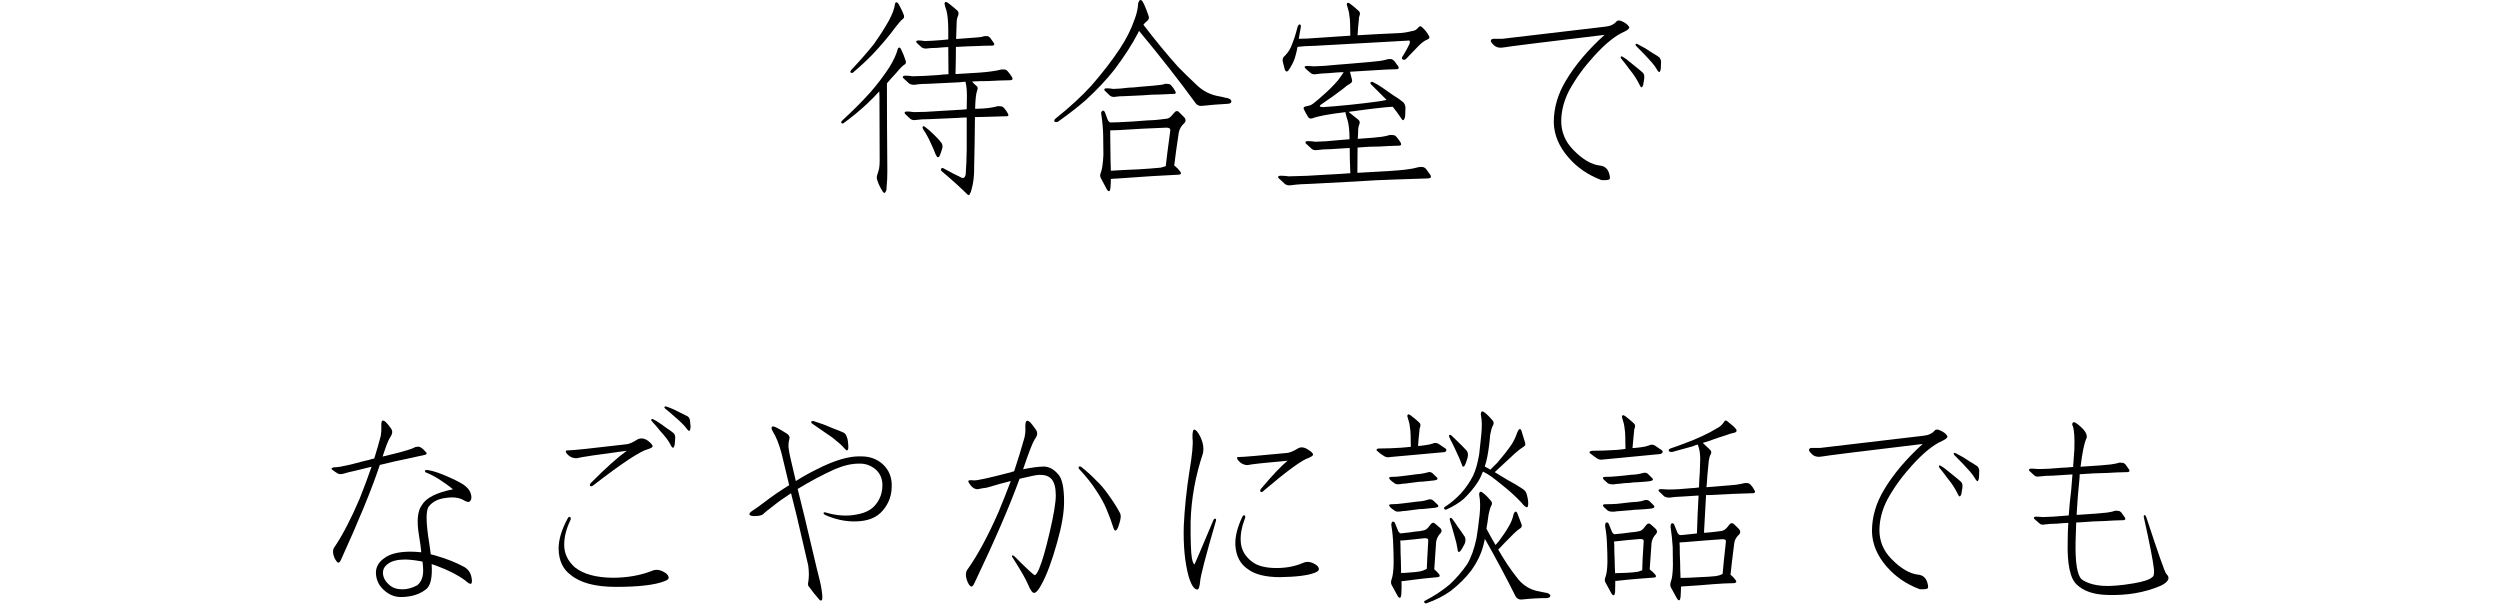<svg enable-background="new 0 0 165 40" height="40" viewBox="0 0 165 40" width="165" xmlns="http://www.w3.org/2000/svg"><g enable-background="new"><path d="m57.39 6.156c.502-.574.939-1.148 1.312-1.723.283-.465.465-.861.547-1.189.01-.055.041-.091.096-.109.037 0 .072.027.109.082.137.273.246.547.328.82.027.109-.004.187-.096.232-.109.063-.297.255-.561.574-.191.2-.387.419-.588.656 0 1.914.01 3.847.027 5.797 0 .383-.014.697-.041.943 0 .191-.018.319-.055.383-.055.137-.123.146-.205.027-.164-.255-.283-.501-.355-.738-.055-.137-.055-.269 0-.396.037-.109.072-.232.109-.369.027-.164.041-.333.041-.506 0-1.422-.004-2.844-.014-4.266 0-.109-.004-.224-.014-.342-.246.273-.516.547-.807.82-.465.438-.984.866-1.559 1.285-.055.027-.1.019-.137-.027-.027-.036-.004-.091.068-.164.711-.656 1.309-1.253 1.791-1.791zm1.682-5.893c0-.055.027-.091.082-.109.037-.009.078.014.123.068.164.273.291.538.383.793.027.109 0 .191-.082.246-.092.063-.246.237-.465.52-.42.574-.934 1.185-1.545 1.832-.383.392-.811.788-1.285 1.189-.055.027-.105.019-.15-.027-.027-.027-.01-.082.055-.164.574-.61 1.062-1.167 1.463-1.668.393-.547.734-1.08 1.025-1.6.219-.41.352-.771.396-1.08zm5.223 10.869c0 .501-.055.948-.164 1.34-.027.137-.068.246-.123.328-.01.036-.031.063-.068.082-.01 0-.037-.014-.082-.041-.438-.438-1.008-.952-1.709-1.545-.055-.055-.064-.109-.027-.164s.092-.06.164-.014c.393.219.762.41 1.107.574.082.055.154.068.219.041.055-.027.096-.101.123-.219.037-.474.06-1.017.068-1.627v-2.133c-.191 0-.383.009-.574.027-.52.027-1.145.055-1.873.082-.355 0-.66.019-.916.055-.146.027-.27 0-.369-.082-.119-.118-.232-.228-.342-.328-.027-.036-.031-.073-.014-.109.027-.027.078-.041.15-.041.119 0 .27.014.451.041.502 0 1.035-.022 1.6-.068.438-.027.82-.05 1.148-.068.256-.009.502-.027.738-.055 0-.301.004-.593.014-.875 0-.383-.031-.697-.096-.943-.137.009-.273.022-.41.041-.529.027-1.186.06-1.969.096-.365 0-.688.022-.971.068-.164.009-.291-.022-.383-.096-.137-.118-.26-.232-.369-.342-.037-.036-.041-.077-.014-.123.027-.027.082-.041.164-.041.119 0 .277.014.479.041.529-.009 1.09-.036 1.682-.082.229-.027.451-.046.67-.055 0-.638-.004-1.235-.014-1.791-.229.009-.482.027-.766.055-.246 0-.469.014-.67.041-.137.009-.246-.019-.328-.082-.119-.109-.229-.21-.328-.301-.027-.036-.031-.073-.014-.109.027-.027.072-.041.137-.041.109 0 .25.014.424.041.355-.01.734-.032 1.135-.068.137-.009.273-.022.41-.041v-.615c0-.255-.01-.483-.027-.684-.027-.328-.072-.574-.137-.738-.037-.109-.064-.214-.082-.314 0-.036.014-.073.041-.109.027-.027.086-.014.178.041.246.191.451.36.615.506.092.082.114.191.068.328-.037.063-.068.173-.096.328-.01.2-.018.456-.027.766 0 .146-.004.301-.014.465.748-.055 1.23-.091 1.449-.109.146-.009.287-.036.424-.082h.191c.064.009.128.05.191.123.064.082.141.191.232.328.037.063.041.109.014.137-.037.027-.078.041-.123.041-.355 0-.688.009-.998.027-.438.009-.875.027-1.312.055h-.082c0 .547-.01 1.144-.027 1.791h.068c1.23-.063 2.006-.123 2.324-.178.219-.027.434-.068.643-.123h.205c.082.009.154.055.219.137.082.091.174.214.273.369.037.082.041.137.014.164-.037.027-.082.041-.137.041-.52.009-1.008.027-1.463.055-.355 0-.707.009-1.053.027.055.082.164.191.328.328.055.055.055.155 0 .301-.064.164-.105.52-.123 1.066v.109c.41-.009.707-.027.889-.055.219-.027.424-.068.615-.123.055 0 .119.005.191.014.082 0 .154.041.219.123.082.082.164.2.246.355.037.063.041.114.014.15-.037.027-.082.036-.137.027-.492.009-.953.022-1.381.041-.219 0-.441.005-.67.014-.01 1.121-.027 2.256-.055 3.404zm-3.268-2.775c.191.137.396.314.615.533.201.191.359.364.479.52.082.109.105.237.068.383-.055.191-.113.36-.178.506-.01.036-.045.063-.109.082-.027 0-.055-.022-.082-.068-.01-.027-.031-.068-.068-.123-.109-.282-.229-.556-.355-.82-.137-.301-.291-.579-.465-.834-.01-.027-.023-.06-.041-.096 0-.055.01-.091.027-.109.027-.009.064 0 .109.027z"/><path d="m73.55 4.597c-.502.638-1.125 1.304-1.873 1.996-.547.474-1.162.952-1.846 1.436-.037.027-.082.036-.137.027-.082 0-.119-.036-.109-.109 0-.036.027-.077.082-.123.939-.747 1.727-1.472 2.365-2.174.738-.848 1.357-1.649 1.859-2.406.438-.656.77-1.317.998-1.982.137-.355.215-.711.232-1.066.027-.063.055-.118.082-.164.027-.027.059-.036.096-.027.027 0 .059.022.096.068.109.173.246.497.41.971.055.137.018.255-.109.355-.082.063-.16.142-.232.232.793 1.039 1.559 1.969 2.297 2.789.355.364.748.747 1.176 1.148.447.446.988.716 1.627.807.119.027.232.055.342.082.119.009.219.046.301.109.082.082.086.159.014.232-.055.036-.127.055-.219.055-.547.027-1.111.073-1.695.137-.164.009-.291-.046-.383-.164-1.104-1.513-2.352-3.108-3.746-4.785-.027.036-.051.082-.068.137-.383.738-.902 1.545-1.559 2.42zm3.951 6.33.041.027c.137.109.256.232.355.369.082.118.055.187-.082.205-.611.027-1.203.06-1.777.096-.775.055-1.568.109-2.379.164-.137 0-.25.009-.342.027 0 .191-.01.388-.027.588-.027.246-.105.282-.232.109-.055-.109-.182-.351-.383-.725-.082-.118-.086-.255-.014-.41.082-.219.137-.606.164-1.162 0-.41-.004-.829-.014-1.258-.01-.465-.051-.93-.123-1.395-.027-.109-.01-.187.055-.232.064-.055.123-.032.178.068.064.164.123.323.178.479.027.082.082.15.164.205.164 0 .346-.005.547-.014.684-.027 1.326-.068 1.928-.123.41-.009.824-.046 1.244-.109.119-.009.229-.068.328-.178.055-.063.119-.137.191-.219.092-.118.188-.142.287-.068l.396.396c.092.137.086.255-.014.355-.191.164-.314.369-.369.615-.137.902-.236 1.632-.301 2.188zm-3.295-4.58c-.219 0-.414.014-.588.041-.146.027-.27 0-.369-.082-.119-.118-.232-.228-.342-.328-.027-.036-.031-.073-.014-.109.027-.027.078-.041.15-.041.119 0 .27.014.451.041.311-.009.639-.036.984-.082.273-.009.51-.027.711-.055.711-.055 1.162-.096 1.354-.123.137-.009.26-.036.369-.082.055 0 .119.005.191.014.082 0 .154.041.219.123.082.082.164.2.246.355.037.063.041.114.014.15-.037.027-.082.036-.137.027-.301.009-.598.022-.889.041-.383 0-.766.019-1.148.055-.328.009-.729.027-1.203.055zm-.424 2.242c-.164 0-.332.005-.506.014v.273c0 .41.004.802.014 1.176 0 .301.01.706.027 1.217.42-.027 1.043-.06 1.873-.096.475-.027.947-.063 1.422-.109.109-.027.219-.06.328-.096.037-.364.137-1.153.301-2.365.01-.118-.078-.178-.26-.178-1.021.036-2.088.091-3.199.164z"/><path d="m90.913 6.702c.201-.027.4-.063.602-.109l-.15-.15-.875-.875c-.01-.009-.023-.032-.041-.068-.01-.063.023-.096.096-.096h.041c.246.118.482.26.711.424.201.137.414.287.643.451.273.164.496.319.67.465.082.082.133.196.15.342 0 .109-.004.265-.014.465 0 .109-.018.205-.055.287-.055.137-.127.123-.219-.041-.164-.246-.338-.483-.52-.711l-.041-.041c-.52.027-1.463.137-2.83.328-.027 0-.055.005-.082.014l.027.014c.246.191.451.355.615.492.109.091.133.2.068.328-.027.055-.051.15-.068.287 0 .164-.01.374-.027.629v.027c.82-.055 1.35-.101 1.586-.137.191-.027.373-.068.547-.123.055 0 .123.005.205.014.082 0 .154.041.219.123.082.091.174.214.273.369.037.082.041.137.014.164-.037.027-.082.041-.137.041-.438.009-.852.027-1.244.055-.492 0-.984.022-1.477.068 0 .52-.004 1.075-.014 1.668 1.641-.082 2.684-.15 3.131-.205.338-.036.656-.096.957-.178.064-.009.137-.009.219 0s.16.055.232.137c.082.109.178.241.287.396.037.082.041.137.014.164-.037.027-.086.046-.15.055-.738.027-1.436.05-2.092.068-.93.027-1.846.073-2.748.137-.775.036-1.723.087-2.844.15-.529.009-.994.041-1.395.096-.164.027-.301-.005-.41-.096-.137-.137-.264-.255-.383-.355-.055-.055-.064-.101-.027-.137.027-.027.082-.041.164-.041.137 0 .311.014.52.041.775-.009 1.6-.046 2.475-.109.584-.027 1.111-.06 1.586-.096-.027-.61-.041-1.167-.041-1.668-.383.027-.816.055-1.299.082-.311 0-.588.019-.834.055-.164.027-.291 0-.383-.082-.137-.118-.26-.232-.369-.342-.037-.036-.045-.077-.027-.123.027-.027.082-.041.164-.041.137 0 .301.014.492.041.438-.009.912-.041 1.422-.096.301-.027.574-.05.82-.068v-.109c0-.219-.01-.405-.027-.561-.027-.31-.078-.556-.15-.738-.027-.109-.055-.21-.082-.301v-.082c-1.131.137-1.859.273-2.188.41-.119.036-.209.014-.273-.068-.146-.246-.242-.419-.287-.52-.055-.109-.01-.178.137-.205.191-.027.342-.082.451-.164.146-.109.301-.237.465-.383.492-.419.889-.807 1.189-1.162.146-.191.273-.374.383-.547-.301.01-.639.032-1.012.068-.311.01-.584.032-.82.068-.146.027-.264 0-.355-.082-.137-.109-.256-.214-.355-.314-.037-.036-.045-.073-.027-.109.027-.027.082-.041.164-.041.109 0 .26.009.451.027.438-.009.906-.041 1.408-.096.383-.027.721-.055 1.012-.082 1.012-.082 1.654-.142 1.928-.178.191-.027.373-.068.547-.123h.191c.064.009.137.055.219.137.064.082.146.196.246.342.037.063.041.114.014.15-.027.027-.068.041-.123.041-.438.009-.848.027-1.23.055-.547.027-1.08.06-1.6.096-.082 0-.164.005-.246.014.037.137.082.314.137.533.027.109-.018.196-.137.26-.109.055-.26.164-.451.328-.283.228-.783.588-1.504 1.08-.027.027-.037.055-.027.082.027.036.1.055.219.055 1.158-.082 2.352-.205 3.582-.369zm-4.17-3.678c-.465.009-.834.032-1.107.068-.027.173-.068.355-.123.547-.055.228-.137.438-.246.629-.082.164-.164.296-.246.396-.082.091-.154.073-.219-.055-.055-.191-.1-.369-.137-.533-.027-.146-.004-.255.068-.328.092-.082.188-.191.287-.328.109-.146.215-.364.314-.656.082-.2.154-.424.219-.67.027-.091.055-.191.082-.301.01-.036.027-.077.055-.123.055-.082.109-.082.164 0v.123c-.027.137-.072.392-.137.766.355 0 .742-.019 1.162-.055.738-.055 1.486-.104 2.242-.15 0-.301-.004-.569-.014-.807 0-.091-.004-.178-.014-.26-.027-.301-.068-.533-.123-.697-.037-.109-.064-.205-.082-.287 0-.055.014-.091.041-.109.027-.027.082-.014.164.041.229.173.42.333.574.479.092.082.114.183.068.301-.01.027-.023.073-.041.137 0 .082-.01.187-.027.314-.027.273-.051.561-.068.861.875-.055 1.75-.101 2.625-.137.328-.009.643-.055.943-.137.174-.009.319-.087.438-.232.082-.109.164-.118.246-.027.164.137.311.314.438.533.082.118.068.205-.041.26-.219.082-.447.251-.684.506-.256.273-.492.52-.711.738-.082.109-.174.142-.273.096-.082-.055-.072-.142.027-.26.174-.282.314-.542.424-.779.027-.082.027-.146 0-.191-.01-.027-.059-.032-.15-.014-1.979.109-4.023.224-6.139.342z"/><path d="m99.158 2.56 6.727-.793c.365-.027.633-.146.807-.355.055-.063.146-.077.273-.041.283.109.469.246.561.41.036.082-.064.183-.301.301-.602.255-1.281.802-2.037 1.641-.656.72-1.199 1.472-1.627 2.256-.338.656-.51 1.321-.52 1.996 0 .738.264 1.376.793 1.914.611.629 1.199.976 1.764 1.039.301.027.502.196.602.506.064.219.073.351.027.396-.064.055-.242.073-.533.055-.875-.328-1.6-.825-2.174-1.49-.629-.72-.953-1.495-.971-2.324 0-.957.27-1.878.807-2.762.602-1.012 1.449-2.015 2.543-3.008-4.184.501-6.381.774-6.59.82-.311.063-.547.019-.711-.137-.119-.109-.188-.2-.205-.273 0-.091.055-.142.164-.15h.602zm7.916 1.176c.164.091.324.205.479.342.137.109.283.228.438.355.174.137.318.26.438.369.064.063.096.159.096.287 0 .082-.018.21-.055.383 0 .082-.018.155-.055.219-.055.109-.113.096-.178-.041-.092-.191-.195-.378-.314-.561-.082-.137-.209-.31-.383-.52-.164-.228-.346-.465-.547-.711-.01-.009-.018-.032-.027-.068 0-.055.027-.077.082-.068.01 0.0.019.005.027.014zm.984-.834c.164.082.332.173.506.273.137.082.291.183.465.301.191.109.352.21.479.301.064.063.105.159.123.287 0 .082-.004.21-.014.383 0 .091-.014.169-.041.232-.037.109-.096.101-.178-.027-.109-.191-.232-.364-.369-.52-.109-.118-.25-.273-.424-.465-.191-.2-.4-.415-.629-.643l-.027-.055c-.01-.055.014-.082.068-.082.01 0 .023.005.041.014z"/><path d="m26.888 29.71c.191-.055.369-.123.533-.205.055-.009.113-.019.178-.027.064 0 .137.027.219.082s.178.146.287.273c.055.055.068.101.041.137-.027.027-.068.046-.123.055-.438.091-.852.183-1.244.273-.547.109-1.09.232-1.627.369-.027 0-.055.005-.082.014-.52 1.567-1.377 3.659-2.57 6.275-.064.137-.127.196-.191.178-.064-.027-.141-.132-.232-.314-.137-.328-.127-.579.027-.752.529-.793 1.076-1.851 1.641-3.172.273-.684.533-1.381.779-2.092-.311.082-.66.169-1.053.26-.311.063-.584.132-.82.205-.137.036-.256.031-.355-.014-.137-.082-.256-.164-.355-.246-.055-.027-.072-.06-.055-.096.027-.027.072-.05.137-.068.109 0 .256-.014.438-.041.447-.082.926-.196 1.436-.342.283-.063.551-.132.807-.205.146-.474.287-.966.424-1.477.037-.219.051-.433.041-.643-.009-.191.01-.314.055-.369.055-.027.133 0 .232.082.109.109.229.255.355.438.119.164.096.36-.068.588-.109.164-.273.583-.492 1.258.848-.2 1.395-.342 1.641-.424zm1.449 6.193c.027.228.059.456.096.684.137.027.287.068.451.123.602.173 1.172.401 1.709.684.283.146.456.374.52.684.055.255.045.405-.027.451-.064.027-.191-.046-.383-.219-.475-.355-1.107-.679-1.9-.971-.109-.036-.215-.073-.314-.109.055.848-.059 1.395-.342 1.641-.438.355-1.002.533-1.695.533-.41 0-.783-.155-1.121-.465s-.51-.688-.52-1.135c0-.392.188-.716.561-.971.355-.273.916-.415 1.682-.424.219 0 .469.014.752.041-.027-.31-.078-.675-.15-1.094-.164-.966-.1-1.641.191-2.023.273-.474.957-.82 2.051-1.039-.191-.164-.434-.342-.725-.533-.311-.219-.639-.401-.984-.547-.109-.027-.154-.077-.137-.15 0-.036.059-.05.178-.041.365.055.838.214 1.422.479.574.255.943.46 1.107.615.219.191.338.424.355.697 0 .137-.045.237-.137.301-.082.036-.209 0-.383-.109-.301-.173-.707-.219-1.217-.137-.465.063-.816.241-1.053.533-.229.228-.223 1.062.014 2.502zm-.41 1.682c0-.137-.014-.31-.041-.52-.41-.082-.789-.128-1.135-.137-.52 0-.902.096-1.148.287-.229.164-.338.369-.328.615.01.282.15.542.424.779.219.191.506.287.861.287.328 0 .656-.091.984-.273.273-.228.4-.574.383-1.039z"/><path d="m37.456 34.236c.055-.109.113-.146.178-.109.055.055.051.142-.014.26-.256.547-.383 1.071-.383 1.572 0 .574.236 1.071.711 1.49.547.438 1.367.665 2.461.684.967 0 1.836-.15 2.611-.451.256-.118.529-.091.82.082.164.091.26.2.287.328.027.109-.068.2-.287.273-.629.246-1.695.369-3.199.369-1.35 0-2.342-.265-2.98-.793-.52-.383-.783-.962-.793-1.736 0-.583.195-1.239.588-1.969zm.041-4.512c.301 0 1.562-.132 3.787-.396.191 0 .455-.109.793-.328.219-.109.451-.077.697.096.201.164.301.282.301.355 0 .063-.1.128-.301.191-.529.137-1.723.925-3.582 2.365-.109.092-.188.114-.232.068-.055-.063-.031-.142.068-.232.984-.984 1.764-1.682 2.338-2.092-1.941.255-3.039.419-3.295.492-.191.009-.365-.046-.52-.164-.164-.137-.232-.241-.205-.314.01-.027.059-.041.15-.041zm5.592-2.064c.164.082.324.178.479.287.137.091.283.196.438.314.174.109.324.219.451.328.064.055.101.15.109.287 0 .082-.01.21-.027.383 0 .082-.018.155-.055.219-.037.109-.096.101-.178-.027-.092-.191-.201-.369-.328-.533-.092-.118-.223-.273-.396-.465-.174-.219-.365-.442-.574-.67-.01 0-.018-.019-.027-.055 0-.055.027-.077.082-.068zm.875-.834c.164.055.328.118.492.191.137.063.291.142.465.232.174.082.328.159.465.232.082.055.133.142.15.26.01.082.023.21.041.383 0 .091-.01.169-.027.232-.027.109-.086.109-.178 0-.119-.164-.25-.314-.396-.451-.109-.109-.256-.241-.438-.396-.191-.173-.406-.355-.643-.547-.01-.009-.023-.027-.041-.055-.01-.055.014-.082.068-.082z"/><path d="m53.89 37.449c.201.757.314 1.263.342 1.518.037.237.051.401.041.492 0 .101-.018.155-.055.164-.045.027-.096.009-.15-.055-.236-.265-.455-.538-.656-.82-.082-.073-.105-.183-.068-.328.055-.31.055-.675 0-1.094-.064-.282-.318-1.381-.766-3.295l-.369-1.477c-.482.31-.879.593-1.189.848-.311.237-.51.396-.602.479-.072.109-.25.169-.533.178-.236.009-.373-.019-.41-.082-.045-.073.018-.164.191-.273.219-.137.455-.306.711-.506.557-.429 1.125-.82 1.709-1.176-.229-.957-.396-1.659-.506-2.105-.164-.61-.359-1.099-.588-1.463-.082-.146-.092-.246-.027-.301.055-.027.168.005.342.096.201.109.414.237.643.383.137.101.188.21.15.328-.072.265-.082.524-.027.779 0 .082.15.752.451 2.01.447-.282.902-.538 1.367-.766 1.176-.602 2.146-.889 2.912-.861.592-.009 1.084.169 1.477.533.373.355.564.798.574 1.326.018.665-.178 1.235-.588 1.709-.393.474-.998.716-1.818.725-.674.009-1.344-.137-2.01-.438-.064-.046-.092-.087-.082-.123.018-.046.068-.055.15-.027.729.219 1.422.26 2.078.123.584-.109 1.002-.347 1.258-.711.273-.355.406-.784.396-1.285-.018-.419-.182-.757-.492-1.012-.311-.237-.646-.351-1.012-.342-.492-.009-1.039.114-1.641.369-.82.374-1.617.798-2.393 1.271-.027.009-.045.019-.055.027.127.52.273 1.112.438 1.777.311 1.304.578 2.438.807 3.404zm-.219-9.666c.229.073.455.15.684.232.219.091.441.183.67.273.273.101.496.191.67.273.1.063.168.169.205.314.045.109.072.26.082.451.01.128.01.224 0 .287-.027.146-.1.15-.219.014-.191-.219-.387-.401-.588-.547-.154-.146-.369-.306-.643-.479-.311-.21-.619-.424-.93-.643l-.055-.055c-.019-.073.004-.109.068-.109.027-.009.045-.014.055-.014z"/><path d="m64.294 38.515c-.064.146-.133.21-.205.191-.082-.027-.164-.142-.246-.342-.137-.355-.123-.629.041-.82.656-.93 1.33-2.183 2.023-3.76.283-.684.551-1.362.807-2.037-.447.109-.975.255-1.586.438-.219.027-.406.06-.561.096-.174.027-.338-.05-.492-.232-.119-.146-.174-.246-.164-.301 0-.055.127-.068.383-.041.246 0 1.049-.178 2.406-.533.064-.027.141-.05.232-.068.246-.738.475-1.481.684-2.229.055-.246.072-.479.055-.697 0-.219.027-.351.082-.396.055-.036.137-.004.246.096.109.118.232.278.369.479.137.191.109.405-.082.643-.137.219-.383.853-.738 1.9 0 .01-.01.032-.027.068.557-.109 1.008-.169 1.354-.178.355 0 .68.173.971.52.256.273.383.875.383 1.805 0 .72-.154 1.622-.465 2.707-.338 1.212-.684 2.138-1.039 2.775-.191.355-.352.533-.479.533-.109 0-.236-.178-.383-.533s-.488-.952-1.025-1.791c-.055-.063-.064-.114-.027-.15.037-.009.082.009.137.055.82.82 1.268 1.235 1.34 1.244.082 0 .182-.146.301-.438.201-.474.428-1.263.684-2.365.273-1.157.41-1.978.41-2.461 0-.501-.096-.861-.287-1.08-.174-.191-.438-.282-.793-.273-.164 0-.602.087-1.312.26-.656 1.805-1.654 4.11-2.994 6.918zm7.055-7.711c.355.282.684.579.984.889.301.282.584.615.848.998.301.419.537.793.711 1.121.064.091.087.219.068.383-.01.109-.051.269-.123.479-.027.109-.068.2-.123.273-.082.118-.154.091-.219-.082-.137-.438-.291-.856-.465-1.258-.146-.355-.359-.747-.643-1.176-.311-.492-.701-.989-1.176-1.49l-.027-.082c0-.063.041-.087.123-.068.01-0.0.023.005.041.014z"/><path d="m78.704 28.917c-.01-.383.031-.569.123-.561.109.009.236.159.383.451.201.41.26.788.178 1.135-.492 1.477-.762 2.967-.807 4.471-.01 1.23.018 2.037.082 2.42.055.273.113.41.178.41.01 0 .42-.962 1.23-2.885.027-.082.072-.123.137-.123.055 0 .068.05.041.15-.684 2.352-1.029 3.683-1.039 3.992-.037.355-.096.533-.178.533-.219 0-.414-.296-.588-.889-.246-.911-.352-2.019-.314-3.322.055-1.157.178-2.347.369-3.568.191-1.13.26-1.868.205-2.215zm3.281 5.209c.055-.109.109-.146.164-.109.055.055.055.137 0 .246-.201.52-.287 1.012-.26 1.477.027.528.273.971.738 1.326.355.282.898.424 1.627.424.629 0 1.203-.109 1.723-.328.246-.118.506-.101.779.055.164.082.26.183.287.301.027.109-.064.205-.273.287-.447.173-1.207.269-2.283.287-.957 0-1.668-.178-2.133-.533-.502-.337-.775-.861-.82-1.572-.027-.547.123-1.167.451-1.859zm-.178-3.965c.246 0 1.268-.087 3.062-.26.191 0 .447-.096.766-.287.201-.137.438-.114.711.068.219.137.324.246.314.328 0 .055-.092.123-.273.205-.447.137-1.432.853-2.953 2.146-.092.109-.168.142-.232.096-.055-.063-.037-.142.055-.232.711-.848 1.285-1.454 1.723-1.818-1.531.137-2.406.232-2.625.287-.174.009-.342-.05-.506-.178-.146-.137-.215-.241-.205-.314.01-.036.064-.05.164-.041z"/><path d="m93.593 29.437c.137-.009.291-.027.465-.055.219-.027.387-.063.506-.109.119-.055.242-.05.369.014.146.091.301.196.465.314.082.055.086.123.014.205-.027.027-.078.041-.15.041l-3.473.314c-.164.036-.301.022-.41-.041-.164-.091-.324-.21-.479-.355-.055-.036-.064-.077-.027-.123.027-.027.078-.041.15-.041.475 0 .971-.019 1.49-.055.164-.009.365-.027.602-.055 0-.282-.004-.542-.014-.779 0-.091-.004-.178-.014-.26-.027-.301-.068-.533-.123-.697-.037-.109-.064-.205-.082-.287 0-.055.014-.091.041-.109.027-.027.082-.014.164.041.229.173.42.333.574.479.092.082.113.183.068.301-.01.027-.023.073-.041.137 0 .082-.01.187-.027.314-.027.246-.051.515-.068.807zm-1.025 1.982c.229-.027.41-.05.547-.068.164-.027.393-.055.684-.082.174-.027.318-.06.438-.096.109-.036.209-.019.301.055.082.082.168.164.26.246.137.118.096.196-.123.232-.219.027-.479.055-.779.082-.164 0-.324.014-.479.041-.256.027-.465.055-.629.082-.164.009-.287.022-.369.041-.191.027-.324.005-.396-.068-.119-.082-.215-.159-.287-.232-.092-.118-.059-.178.096-.178.256-0.0.502-.019.738-.055zm.014 1.805c.246-.027.434-.05.561-.068.174-.027.41-.055.711-.082.164-.027.311-.063.438-.109.109-.027.209-.005.301.068.082.082.168.164.26.246.137.118.096.196-.123.232-.219.027-.488.055-.807.082-.164 0-.328.014-.492.041-.246.027-.455.055-.629.082-.164.009-.291.022-.383.041-.191.027-.324.005-.396-.068-.119-.082-.215-.159-.287-.232-.092-.118-.059-.178.096-.178.256 0 .506-.019.752-.055zm2.078 4.348c.109.091.215.196.314.314.082.109.059.178-.068.205-.338.027-.666.06-.984.096-.438.055-.879.109-1.326.164h-.096c.01.301.004.597-.014.889-.027.246-.105.282-.232.109-.055-.109-.188-.351-.396-.725-.064-.109-.068-.237-.014-.383.082-.219.127-.579.137-1.08 0-.383-.01-.774-.027-1.176-.01-.438-.051-.87-.123-1.299-.01-.109.01-.191.055-.246.064-.036.123-.014.178.068.064.164.127.323.191.479.037.109.1.183.191.219.01 0 .041-.005.096-.014.311-.027.602-.063.875-.109.191-.009.379-.036.561-.082.109-.027.205-.091.287-.191.037-.055.092-.123.164-.205.082-.109.168-.132.26-.068.137.109.264.219.383.328.092.109.096.214.014.314-.164.164-.264.36-.301.588-.055.738-.096 1.34-.123 1.805zm-.396-1.9c.01-.109-.072-.159-.246-.15-.465.055-.953.104-1.463.15h-.137c0 .082.004.173.014.273 0 .383.01.743.027 1.08 0 .219.004.483.014.793.164 0 .387-.014.67-.041.191-.009.393-.032.602-.068.146-.036.287-.091.424-.164.01-.328.041-.952.096-1.873zm3.732-.123c0 .055-.01.109-.027.164-.137.692-.434 1.349-.889 1.969-.355.465-.803.907-1.34 1.326-.465.328-.994.597-1.586.807-.055.027-.105.009-.15-.055-.027-.055-.004-.096.068-.123.584-.301 1.121-.656 1.613-1.066.438-.41.824-.861 1.162-1.354.256-.438.455-1.003.602-1.695.064-.383.133-.894.205-1.531.055-.52.045-.962-.027-1.326-.01-.055 0-.109.027-.164s.082-.06.164-.014c.174.118.369.31.588.574.082.091.086.2.014.328-.064.109-.123.31-.178.602-.037.301-.082.602-.137.902.191.364.393.725.602 1.08.055-.063.133-.155.232-.273.256-.337.475-.665.656-.984.119-.2.21-.419.273-.656.01-.082.032-.15.068-.205.055-.109.119-.118.191-.027.037.091.137.355.301.793.027.091.004.169-.068.232-.137.082-.283.2-.438.355-.465.465-.811.82-1.039 1.066.191.328.387.647.588.957.219.328.469.67.752 1.025.365.419.803.675 1.312.766.164.036.318.068.465.096.109.009.195.041.26.096.082.063.086.132.014.205-.037.027-.1.046-.191.055-.52 0-1.076.032-1.668.096-.164.009-.291-.06-.383-.205-.602-1.212-1.281-2.483-2.037-3.814zm.164-5.4c-.037.2-.092.415-.164.643.109.055.232.123.369.205l.465-.465c.355-.41.656-.793.902-1.148.164-.246.291-.506.383-.779.027-.082.059-.15.096-.205.064-.109.128-.114.191-.014.037.109.123.392.26.848.027.109 0 .187-.082.232-.174.109-.365.255-.574.438-.602.556-1.053.976-1.354 1.258.246.146.523.314.834.506.365.191.701.392 1.012.602.146.082.242.224.287.424.082.328.1.569.055.725-.027.082-.092.082-.191 0-.082-.063-.16-.146-.232-.246-.365-.392-.783-.774-1.258-1.148-.301-.246-.551-.442-.752-.588-.174-.118-.352-.224-.533-.314-.092.246-.205.479-.342.697-.246.383-.561.757-.943 1.121-.328.273-.701.501-1.121.684-.055.027-.105.014-.15-.041-.027-.055-.01-.101.055-.137.383-.246.738-.547 1.066-.902.301-.337.561-.716.779-1.135.174-.364.311-.843.41-1.436.037-.31.082-.738.137-1.285.055-.52.045-.962-.027-1.326-.01-.055 0-.109.027-.164s.082-.06.164-.014c.174.118.369.31.588.574.082.091.086.2.014.328-.064.109-.123.31-.178.602-.037.492-.1.98-.191 1.463zm-2.338-1.381c.119.109.246.232.383.369.229.219.428.424.602.615.082.118.1.269.055.451-.082.282-.15.465-.205.547-.055.063-.105.063-.15 0 0-.027-.018-.082-.055-.164-.082-.228-.182-.46-.301-.697-.082-.191-.188-.415-.314-.67-.082-.137-.146-.269-.191-.396-.027-.082-.004-.123.068-.123.027 0 .064.022.109.068zm.041 5.496c.109.137.215.287.314.451.191.255.359.497.506.725.055.137.051.287-.014.451-.137.273-.242.442-.314.506-.055.055-.1.046-.137-.027 0-.027-.01-.082-.027-.164-.037-.246-.096-.501-.178-.766-.055-.2-.123-.442-.205-.725-.055-.146-.096-.287-.123-.424-.01-.082.018-.118.082-.109.027 0 .059.027.096.082z"/><path d="m107.744 29.574c.164-.009.352-.027.561-.055.219-.027.396-.068.533-.123.119-.063.242-.063.369 0 .146.091.301.196.465.314.082.055.086.123.014.205-.027.027-.078.046-.15.055l-3.691.355c-.164.027-.297.014-.396-.041-.164-.109-.328-.228-.492-.355-.055-.036-.064-.077-.027-.123.027-.027.078-.046.15-.055.502 0 1.029-.019 1.586-.055.164-.01.369-.032.615-.068 0-.31-.004-.597-.014-.861 0-.091-.004-.178-.014-.26-.027-.301-.068-.533-.123-.697-.037-.109-.064-.205-.082-.287 0-.055.014-.091.041-.109.027-.027.082-.014.164.041.229.173.42.333.574.479.092.082.113.183.068.301-.01.027-.023.073-.041.137 0 .082-.01.187-.027.314-.027.273-.055.569-.082.889zm-1.025 1.859c.246-.027.434-.046.561-.055.191-.027.434-.05.725-.068.174-.027.324-.06.451-.096.119-.036.223-.014.314.068l.246.246c.137.118.092.196-.137.232-.219.027-.492.05-.82.068-.164 0-.328.014-.492.041-.273.009-.492.027-.656.055-.164.009-.291.022-.383.041-.191.009-.328-.014-.41-.068-.109-.091-.201-.173-.273-.246-.092-.118-.055-.178.109-.178.256-0.0.51-.014.766-.041zm.027 1.818c.256-.027.451-.05.588-.068.191-.027.447-.05.766-.068.191-.027.346-.063.465-.109.119-.027.223 0 .314.082l.246.246c.119.118.072.196-.137.232-.246.027-.529.05-.848.068-.174 0-.352.014-.533.041-.273.027-.502.046-.684.055-.164.009-.297.022-.396.041-.191.009-.328-.014-.41-.068-.109-.091-.201-.173-.273-.246-.092-.118-.055-.178.109-.178.273-0.0.537-.009.793-.027zm2.133 4.32.041.041c.119.091.229.196.328.314.082.109.059.173-.068.191-.355.027-.707.055-1.053.082-.465.036-.934.082-1.408.137h-.109c0 .246-.004.492-.014.738-.027.246-.105.282-.232.109-.055-.109-.188-.351-.396-.725-.064-.109-.068-.228-.014-.355.082-.2.127-.542.137-1.025 0-.355-.01-.725-.027-1.107-.01-.41-.051-.82-.123-1.23-.01-.109.01-.191.055-.246.064-.036.123-.014.178.068.064.164.127.323.191.479.037.109.1.183.191.219.027 0 .068-.005.123-.014.328-.027.639-.063.93-.109.191-.009.387-.036.588-.082.109-.027.205-.091.287-.191.037-.055.092-.123.164-.205.082-.109.168-.137.26-.082.137.109.264.224.383.342.092.109.096.214.014.314-.164.164-.264.36-.301.588-.055.72-.096 1.304-.123 1.75zm-.396-1.846c.01-.109-.072-.159-.246-.15-.492.036-1.012.087-1.559.15-.055 0-.105.005-.15.014 0 .055.004.128.014.219 0 .355.01.697.027 1.025 0 .219.01.501.027.848.191 0 .455-.009.793-.027.229-.009.465-.032.711-.068.092-.027.188-.06.287-.096-0-.301.031-.938.096-1.914zm3.623-3.021c-.328.027-.684.05-1.066.068-.311.009-.588.032-.834.068-.146.009-.27-.019-.369-.082-.119-.118-.232-.228-.342-.328-.037-.036-.041-.073-.014-.109.027-.027.078-.041.15-.041.109 0 .26.009.451.027.465 0 .953-.027 1.463-.082.201-.009.396-.027.588-.055.01-.355.027-.692.055-1.012.01-.337.019-.638.027-.902-.01-.328-.045-.579-.109-.752-.01-.055-.027-.109-.055-.164-.109.027-.229.068-.355.123-.574.164-1.021.287-1.34.369-.055 0-.1-.005-.137-.014-.082-.027-.105-.077-.068-.15.01-.027.055-.055.137-.082.328-.109.666-.232 1.012-.369.328-.118.68-.265 1.053-.438.355-.164.666-.328.93-.492.229-.109.4-.265.52-.465.037-.082.101-.091.191-.027.328.255.523.433.588.533.064.091.041.164-.068.219-.191.036-.406.101-.643.191-.301.091-.688.224-1.162.396-.109.027-.219.06-.328.096.174.164.328.31.465.438.109.091.127.2.055.328-.055.091-.096.237-.123.438-.027.273-.059.606-.096.998-.01.219-.027.46-.055.725 1.021-.082 1.672-.137 1.955-.164.191-.027.379-.063.561-.109h.191c.082.009.154.05.219.123.082.082.164.2.246.355.037.063.041.114.014.15-.037.027-.082.041-.137.041-.438.009-.857.022-1.258.041-.557.027-1.107.055-1.654.082h-.164c-.037.766-.082 1.595-.137 2.488.082 0 .164-.005.246-.014.301-.027.611-.063.93-.109.119-.027.224-.091.314-.191.055-.055.113-.128.178-.219.082-.109.174-.132.273-.068.137.118.264.241.383.369.092.118.092.232 0 .342-.191.164-.301.36-.328.588-.109.856-.191 1.545-.246 2.064.109.091.219.205.328.342.092.118.064.191-.082.219-.475.009-.934.032-1.381.068-.611.055-1.234.101-1.873.137-.092 0-.178.009-.26.027 0 .219-.01.446-.027.684-.027.246-.105.282-.232.109-.055-.109-.188-.351-.396-.725-.064-.109-.068-.241-.014-.396.082-.2.127-.565.137-1.094 0-.383-.004-.779-.014-1.189-.027-.438-.072-.875-.137-1.312-.009-.109.01-.191.055-.246.064-.036.123-.014.178.068.064.164.128.323.191.479.037.109.101.183.191.219.092 0 .209-.009.355-.027.246-.027.502-.055.766-.082.027-.902.064-1.736.109-2.502zm-.889 3.076c-.119 0-.242.009-.369.027 0 .063.004.146.014.246 0 .383.01.752.027 1.107 0 .246.01.574.027.984.301 0 .742-.019 1.326-.055.338-.009.674-.032 1.012-.068.164-.027.311-.073.438-.137.027-.355.1-1.071.219-2.146.01-.109-.072-.159-.246-.15-.793.055-1.609.118-2.447.191z"/><path d="m120.158 29.56 6.727-.793c.365-.027.633-.146.807-.355.055-.063.146-.077.273-.041.283.109.469.246.561.41.036.082-.064.183-.301.301-.602.255-1.281.802-2.037 1.641-.656.72-1.199 1.472-1.627 2.256-.338.656-.51 1.321-.52 1.996 0 .738.264 1.376.793 1.914.611.629 1.199.976 1.764 1.039.301.027.502.196.602.506.064.219.073.351.027.396-.064.055-.242.073-.533.055-.875-.328-1.6-.825-2.174-1.49-.629-.72-.953-1.495-.971-2.324 0-.957.27-1.878.807-2.762.602-1.012 1.449-2.015 2.543-3.008-4.184.501-6.381.774-6.59.82-.311.063-.547.019-.711-.137-.119-.109-.188-.2-.205-.273 0-.091.055-.142.164-.15h.602zm7.916 1.176c.164.091.324.205.479.342.137.109.283.228.438.355.174.137.318.26.438.369.064.063.096.159.096.287 0 .082-.018.21-.055.383 0 .082-.018.155-.055.219-.055.109-.113.096-.178-.041-.092-.191-.195-.378-.314-.561-.082-.137-.209-.31-.383-.52-.164-.228-.346-.465-.547-.711-.01-.009-.018-.032-.027-.068 0-.055.027-.077.082-.068.01 0.0.019.005.027.014zm.984-.834c.164.082.332.173.506.273.137.082.291.183.465.301.191.109.352.21.479.301.064.063.105.159.123.287 0 .082-.004.21-.014.383 0 .091-.014.169-.041.232-.037.109-.096.101-.178-.027-.109-.191-.232-.364-.369-.52-.109-.118-.25-.273-.424-.465-.191-.2-.4-.415-.629-.643l-.027-.055c-.01-.055.014-.082.068-.082.01 0 .023.005.041.014z"/><path d="m142.976 37.872c.137.137.178.265.123.383-.064.146-.232.282-.506.41-1.049.446-2.219.647-3.514.602-.902-.027-1.572-.255-2.01-.684-.438-.392-.639-1.335-.602-2.83 0-.41.014-.825.041-1.244-.246.009-.506.027-.779.055-.301 0-.57.019-.807.055-.137.027-.246 0-.328-.082-.119-.109-.229-.205-.328-.287-.027-.036-.037-.073-.027-.109.027-.027.078-.041.15-.041.109 0 .25.009.424.027.438-.009.902-.036 1.395-.082l.328-.027c.037-.547.092-1.107.164-1.682.027-.355.055-.697.082-1.025-.383.027-.811.055-1.285.082-.338 0-.639.019-.902.055-.137.027-.246.005-.328-.068-.119-.109-.229-.21-.328-.301-.027-.036-.031-.073-.014-.109.027-.027.072-.041.137-.041.109 0 .25.009.424.027.492 0 1.012-.027 1.559-.082.273-.009.533-.027.779-.055.027-.419.055-.798.082-1.135.027-.766-.004-1.28-.096-1.545-.063-.109-.059-.196.014-.26.082-.055.277.068.588.369.273.273.369.506.287.697-.137.282-.264.902-.383 1.859 1.039-.063 1.699-.114 1.982-.15.219-.027.42-.068.602-.123.055 0 .113.005.178.014.064 0 .133.036.205.109.064.082.141.191.232.328.037.063.041.109.014.137s-.068.041-.123.041c-.465.009-.912.027-1.34.055-.584.009-1.166.036-1.75.082l-.041-.096.041.096h-.055c0 .082-.004.178-.014.287-.082.766-.146 1.563-.191 2.393h.137c1.012-.063 1.645-.114 1.9-.15.191-.027.369-.068.533-.123.055 0 .113.005.178.014.064 0 .133.036.205.109.064.082.141.191.232.328.037.063.041.109.014.137s-.068.041-.123.041c-.42.009-.82.027-1.203.055-.52.009-1.043.036-1.572.082-.109 0-.219.005-.328.014-.01.41-.023.839-.041 1.285-.027 1.367.105 2.188.396 2.461.328.246.803.392 1.422.438.529.027 1.193-.027 1.996-.164.656-.109 1.07-.246 1.244-.41.109-.055.146-.241.109-.561-.055-.52-.273-1.641-.656-3.363-.027-.091-.014-.15.041-.178.037 0 .073.041.109.123.793 2.415 1.234 3.669 1.326 3.76z"/></g></svg>
